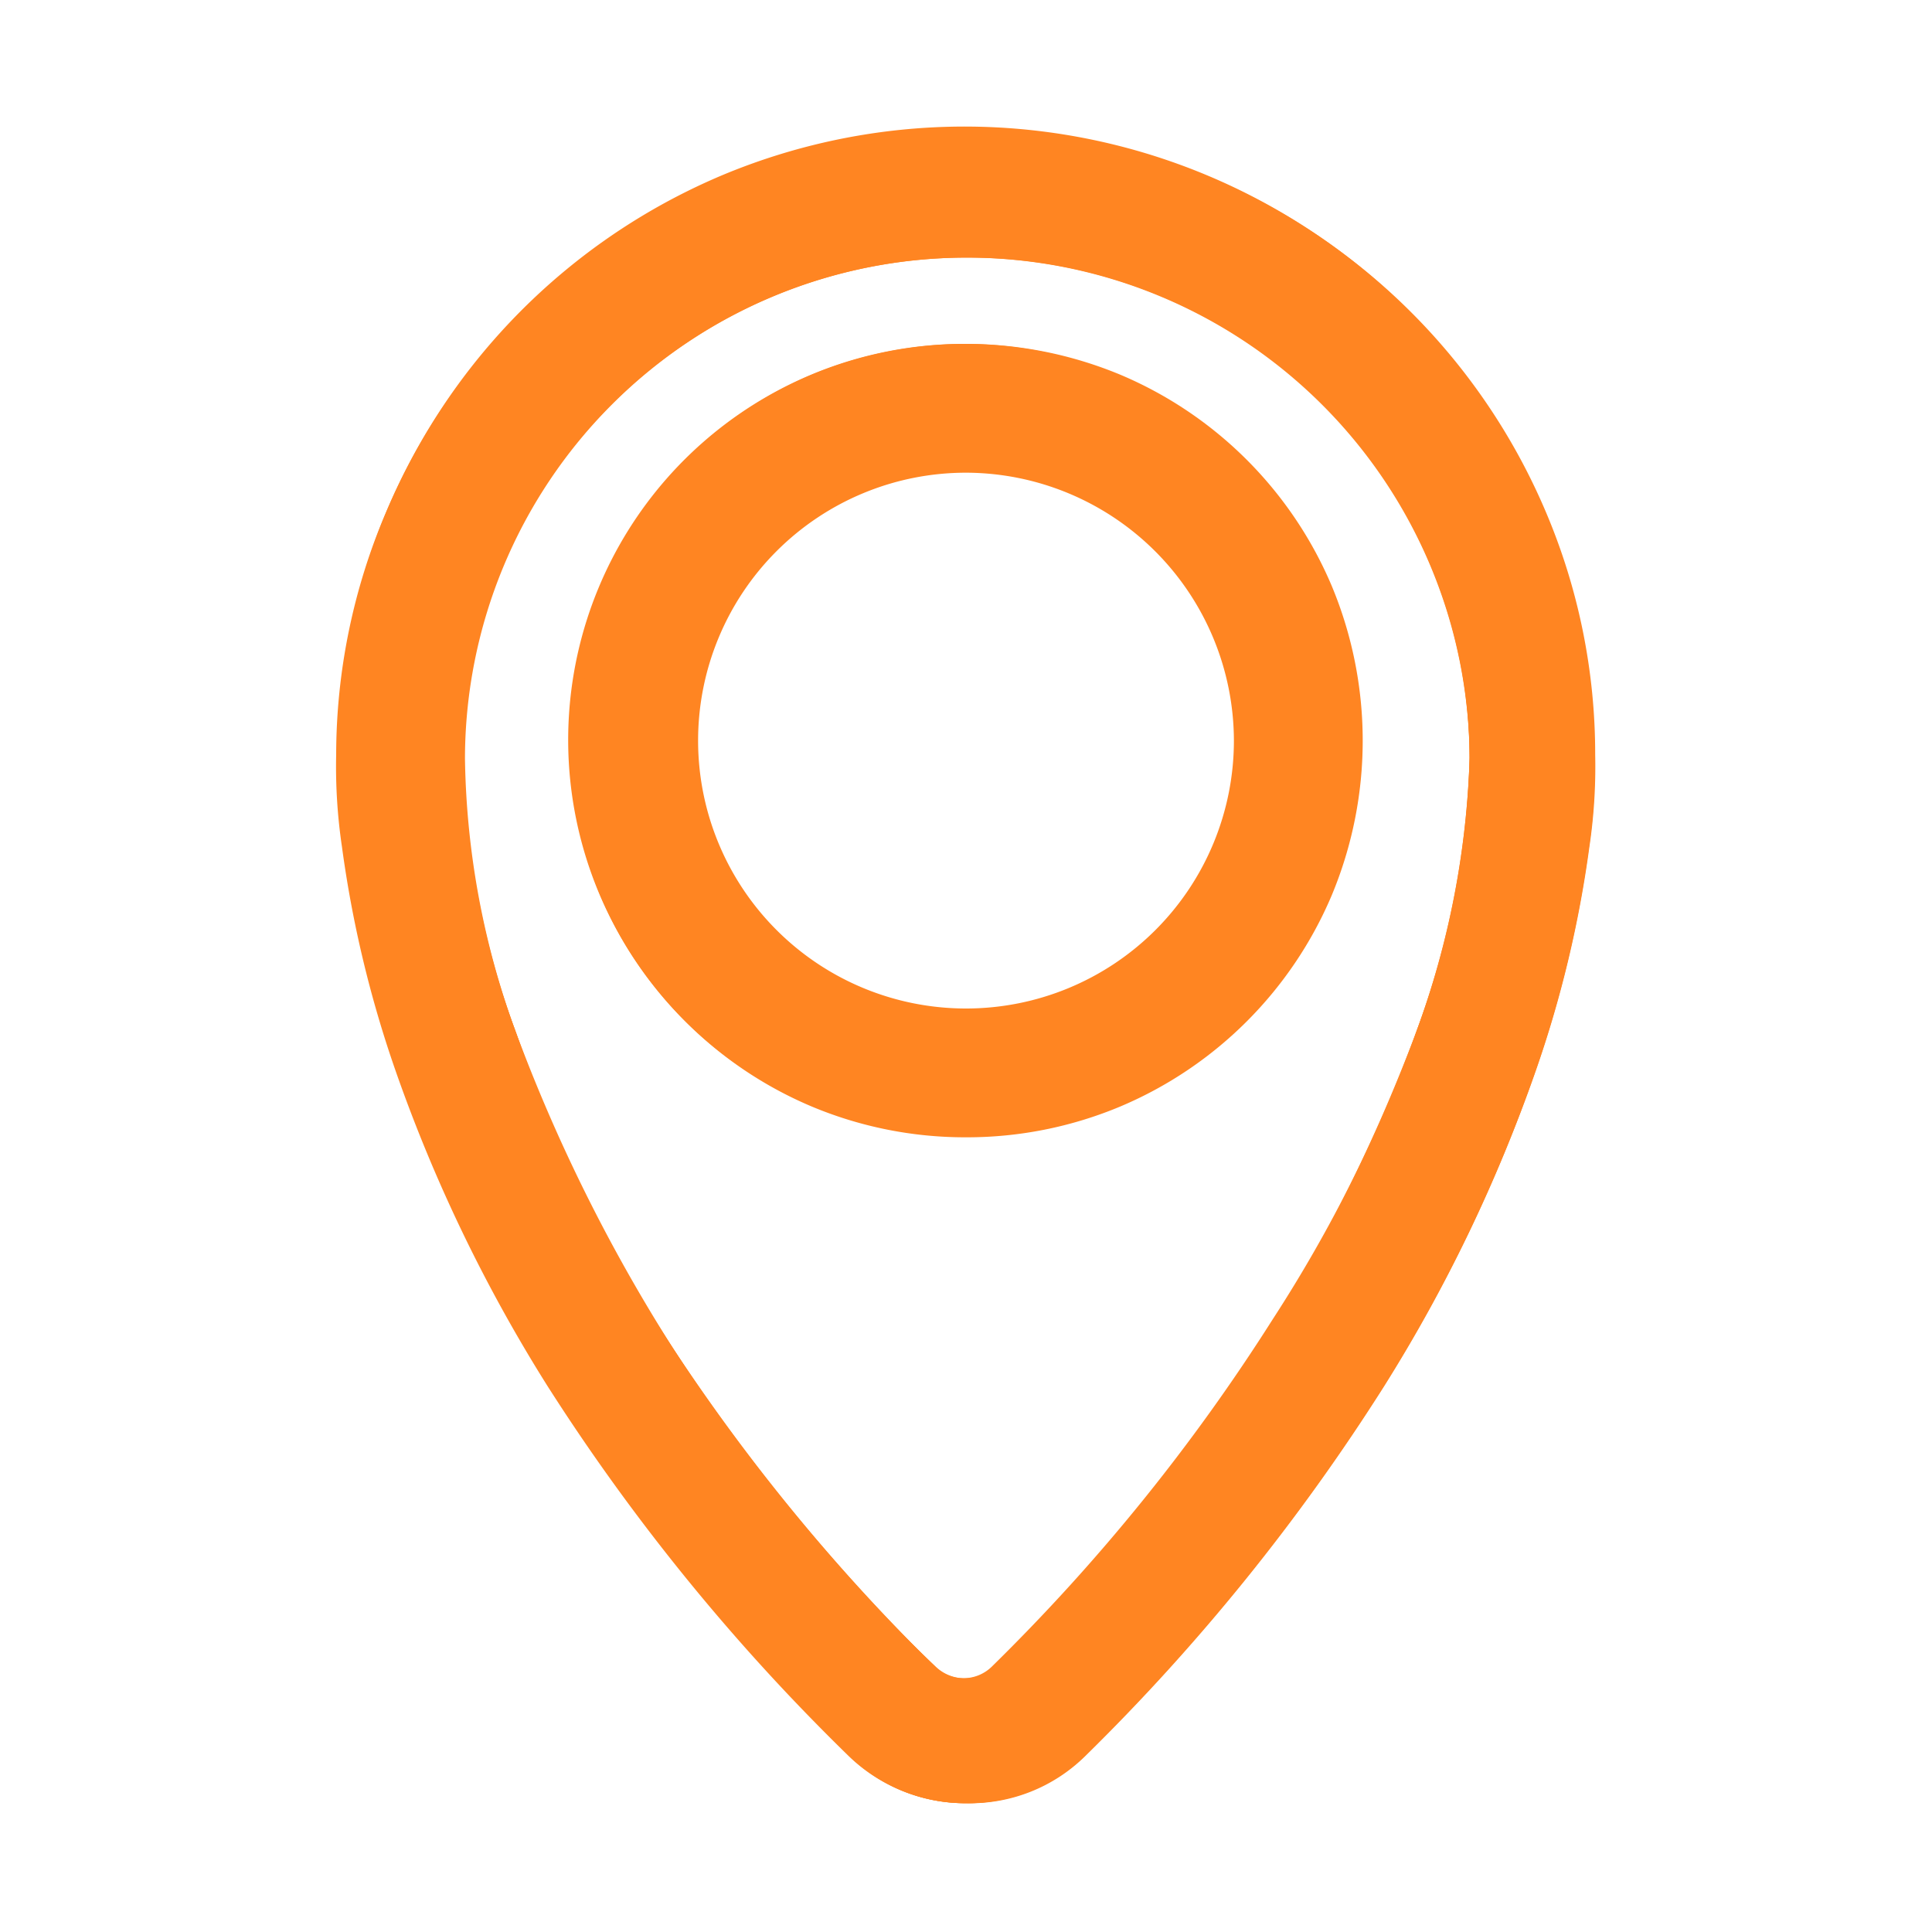 <svg id="Capa_1" data-name="Capa 1" xmlns="http://www.w3.org/2000/svg" viewBox="0 0 30 30"><defs><style>.cls-1{fill:#ff8522;}</style></defs><title>Иконки для лендинга new</title><path class="cls-1" d="M5.38,13.14a17.41,17.41,0,0,0,.83,3.45,24,24,0,0,0,2.35,4.89,32.46,32.46,0,0,0,4.64,5.74,2.56,2.56,0,0,0,3.6,0,32.46,32.46,0,0,0,4.64-5.74,24,24,0,0,0,2.35-4.89,17.41,17.41,0,0,0,.83-3.45,8.41,8.41,0,0,0,.09-1.42A9.7,9.7,0,0,0,18.78,2.8a9.78,9.78,0,0,0-7.56,0,9.69,9.69,0,0,0-5.93,8.92A8.41,8.41,0,0,0,5.38,13.14ZM15.49,25.9a.7.7,0,0,1-1,0C6.88,18.33,7.15,11.76,7.15,11.75h0a7.85,7.85,0,0,1,15.7,0h0S23.12,18.33,15.49,25.9Z"/><path class="cls-1" d="M15,28a2.6,2.6,0,0,1-1.84-.76,32.46,32.46,0,0,1-4.64-5.74,24.15,24.15,0,0,1-2.36-4.9,17.59,17.59,0,0,1-.83-3.47,8.33,8.33,0,0,1-.09-1.42,9.77,9.77,0,0,1,6-9A9.75,9.75,0,0,1,21.9,4.85a9.75,9.75,0,0,1,2.86,6.87,8.33,8.33,0,0,1-.09,1.42,17.59,17.59,0,0,1-.83,3.47,24.15,24.15,0,0,1-2.36,4.9,32.46,32.46,0,0,1-4.64,5.74A2.6,2.6,0,0,1,15,28ZM5.43,13.13a17.41,17.41,0,0,0,.83,3.45,23.88,23.88,0,0,0,2.35,4.87,31.48,31.48,0,0,0,4.62,5.73,2.51,2.51,0,0,0,3.54,0,31.48,31.48,0,0,0,4.62-5.73,23.88,23.88,0,0,0,2.35-4.87,17.41,17.41,0,0,0,.83-3.45,8.23,8.23,0,0,0,.09-1.41,9.67,9.67,0,0,0-5.9-8.87A9.65,9.65,0,0,0,8.17,4.92a9.63,9.63,0,0,0-2.83,6.8A8.23,8.23,0,0,0,5.43,13.13Zm9.57,13a.75.75,0,0,1-.53-.22A26.18,26.18,0,0,1,7.92,16a12.81,12.81,0,0,1-.82-4.26,7.9,7.9,0,0,1,15.8,0A12.85,12.85,0,0,1,22.08,16a26.18,26.18,0,0,1-6.55,9.92h0A.75.75,0,0,1,15,26.15ZM15,4a7.81,7.81,0,0,0-7.8,7.8A13,13,0,0,0,8,16a26.1,26.1,0,0,0,6.52,9.87.65.65,0,0,0,.92,0A26.12,26.12,0,0,0,22,16a12.88,12.88,0,0,0,.82-4.23A7.81,7.81,0,0,0,15,4Z"/><path class="cls-1" d="M15,28a2.54,2.54,0,0,1-1.82-.75,32.1,32.1,0,0,1-4.64-5.74A24,24,0,0,1,6.19,16.6a17.67,17.67,0,0,1-.83-3.46,8.37,8.37,0,0,1-.09-1.42A9.68,9.68,0,0,1,6,8a9.84,9.84,0,0,1,5.18-5.18,9.83,9.83,0,0,1,7.58,0A9.84,9.84,0,0,1,24,8a9.68,9.68,0,0,1,.76,3.76,8.37,8.37,0,0,1-.09,1.42,17.67,17.67,0,0,1-.83,3.46,24,24,0,0,1-2.35,4.89,32.1,32.1,0,0,1-4.64,5.74A2.54,2.54,0,0,1,15,28ZM15,2.06A9.72,9.72,0,0,0,6.07,8a9.58,9.58,0,0,0-.76,3.74,11.29,11.29,0,0,0,.09,1.41,17.41,17.41,0,0,0,.83,3.45,24,24,0,0,0,2.35,4.89,31.55,31.55,0,0,0,4.63,5.73,2.53,2.53,0,0,0,3.58,0,31.55,31.55,0,0,0,4.63-5.73,24,24,0,0,0,2.35-4.89,17.41,17.41,0,0,0,.83-3.45,11.29,11.29,0,0,0,.09-1.41,9.72,9.72,0,0,0-5.92-8.9A9.69,9.69,0,0,0,15,2.06Zm0,24.06a.71.71,0,0,1-.51-.21C6.9,18.38,7.12,11.82,7.13,11.75a7.87,7.87,0,0,1,15.74,0A12.49,12.49,0,0,1,22.05,16a22.39,22.39,0,0,1-2.17,4.51,29.93,29.93,0,0,1-4.37,5.4A.71.71,0,0,1,15,26.12Zm0-22.2a7.84,7.84,0,0,0-7.83,7.83A13,13,0,0,0,8,16a22.87,22.87,0,0,0,2.17,4.5,30.24,30.24,0,0,0,4.36,5.39.68.68,0,0,0,1,0,30.59,30.59,0,0,0,4.36-5.39A21.87,21.87,0,0,0,22,16a13.49,13.49,0,0,0,.82-4.23A7.84,7.84,0,0,0,15,3.92Z"/><path class="cls-1" d="M15,28a2.6,2.6,0,0,1-1.85-.76A32.14,32.14,0,0,1,8.5,21.52a24.15,24.15,0,0,1-2.36-4.9,17.75,17.75,0,0,1-.83-3.47,8.47,8.47,0,0,1-.09-1.43A9.61,9.61,0,0,1,6,7.94a9.78,9.78,0,0,1,18,0,9.61,9.61,0,0,1,.77,3.78,8.47,8.47,0,0,1-.09,1.43,17.75,17.75,0,0,1-.83,3.47,24.15,24.15,0,0,1-2.36,4.9,32.14,32.14,0,0,1-4.65,5.75A2.6,2.6,0,0,1,15,28ZM15,2.11A9.61,9.61,0,0,0,6.12,8a9.48,9.48,0,0,0-.76,3.72,11.29,11.29,0,0,0,.09,1.41,17.49,17.49,0,0,0,.83,3.44,24.36,24.36,0,0,0,2.34,4.87,32.33,32.33,0,0,0,4.63,5.73,2.49,2.49,0,0,0,3.5,0,32.33,32.33,0,0,0,4.63-5.73,24.36,24.36,0,0,0,2.34-4.87,17.49,17.49,0,0,0,.83-3.44,11.29,11.29,0,0,0,.09-1.41A9.48,9.48,0,0,0,23.88,8,9.64,9.64,0,0,0,15,2.11Zm0,24.06a.77.77,0,0,1-.54-.22C6.85,18.4,7.07,11.81,7.08,11.75a7.92,7.92,0,0,1,15.84,0A12.53,12.53,0,0,1,22.1,16a22.59,22.59,0,0,1-2.18,4.53A30,30,0,0,1,15.54,26,.77.77,0,0,1,15,26.17ZM15,4a7.79,7.79,0,0,0-7.78,7.78A12.85,12.85,0,0,0,8,16a21.94,21.94,0,0,0,2.16,4.49,29.8,29.8,0,0,0,4.36,5.39.63.63,0,0,0,.88,0,30.15,30.15,0,0,0,4.36-5.39A22.19,22.19,0,0,0,22,16a13.44,13.44,0,0,0,.82-4.22A7.79,7.79,0,0,0,15,4Z"/><path class="cls-1" d="M19.31,7.19a6.24,6.24,0,0,0-1.94-1.3,6.09,6.09,0,0,0-4.74,0A6,6,0,0,0,9.39,9.13a6.09,6.09,0,0,0,0,4.74,6,6,0,0,0,3.24,3.24,6.09,6.09,0,0,0,4.74,0,6,6,0,0,0,3.24-3.24,6.09,6.09,0,0,0,0-4.74A6.24,6.24,0,0,0,19.31,7.19ZM15,15.73a4.23,4.23,0,1,1,4.23-4.23A4.23,4.23,0,0,1,15,15.73Z"/><path class="cls-1" d="M15,17.64A6.15,6.15,0,1,1,19.34,7.16h0A6.13,6.13,0,0,1,15,17.64ZM15,5.46a6.05,6.05,0,0,0-6,6,6,6,0,0,0,8.39,5.56,6,6,0,0,0,3.21-7.91A6.05,6.05,0,0,0,15,5.46Zm0,10.32a4.28,4.28,0,1,1,4.28-4.28A4.28,4.28,0,0,1,15,15.78Zm0-8.46a4.18,4.18,0,1,0,4.18,4.18A4.19,4.19,0,0,0,15,7.32Z"/><path class="cls-1" d="M15,17.61a6.08,6.08,0,1,1,2.38-.48A6.1,6.1,0,0,1,15,17.61ZM15,5.43a6,6,0,0,0-2.36.48A6.08,6.08,0,0,0,9.41,9.14a6,6,0,0,0,0,4.72,6,6,0,0,0,1.3,1.93,6.14,6.14,0,0,0,1.93,1.3,6,6,0,0,0,4.72,0,6.14,6.14,0,0,0,1.93-1.3,6,6,0,0,0,1.3-1.93,6,6,0,0,0,0-4.72,6.08,6.08,0,0,0-3.23-3.23A6,6,0,0,0,15,5.43Zm0,10.32a4.25,4.25,0,1,1,4.25-4.25A4.26,4.26,0,0,1,15,15.75Zm0-8.46a4.21,4.21,0,1,0,4.21,4.21A4.22,4.22,0,0,0,15,7.29Z"/><path class="cls-1" d="M15,17.66a6.16,6.16,0,0,1-2.4-.48A6.17,6.17,0,0,1,9.32,13.9a6.24,6.24,0,0,1,0-4.8A6.17,6.17,0,0,1,12.6,5.82a6.24,6.24,0,0,1,4.8,0A6.17,6.17,0,0,1,20.68,9.1a6.24,6.24,0,0,1,0,4.8,6.17,6.17,0,0,1-3.28,3.28A6.16,6.16,0,0,1,15,17.66ZM15,5.48A5.87,5.87,0,0,0,12.66,6a6.06,6.06,0,0,0-3.2,3.2,5.94,5.94,0,0,0,0,4.68,6.06,6.06,0,0,0,3.2,3.2,5.94,5.94,0,0,0,4.68,0,6.06,6.06,0,0,0,3.2-3.2,5.94,5.94,0,0,0,0-4.68A6.06,6.06,0,0,0,17.34,6,5.87,5.87,0,0,0,15,5.48ZM15,15.8a4.3,4.3,0,1,1,4.3-4.3A4.31,4.31,0,0,1,15,15.8Zm0-8.46a4.16,4.16,0,1,0,4.16,4.16A4.17,4.17,0,0,0,15,7.34Z"/></svg>